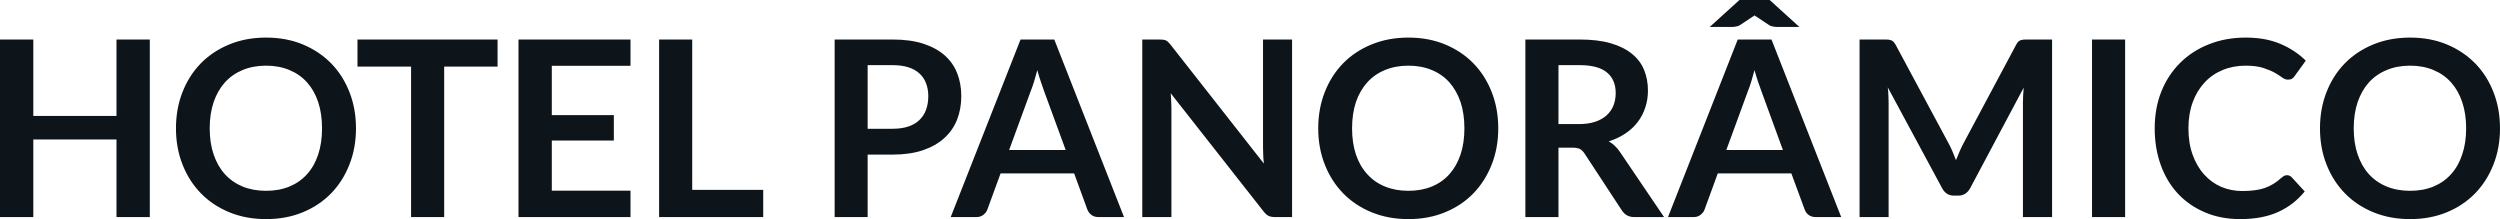 <svg fill="#0d141a" viewBox="0 0 234.14 20.516" height="100%" width="100%" xmlns="http://www.w3.org/2000/svg"><path preserveAspectRatio="none" d="M14.03 3.70L14.03 20.33L10.91 20.33L10.91 13.06L3.12 13.06L3.12 20.33L0 20.33L0 3.70L3.12 3.70L3.12 10.86L10.91 10.86L10.91 3.70L14.03 3.70ZM33.34 12.02L33.34 12.02Q33.34 13.85 32.73 15.40Q32.12 16.96 31.02 18.10Q29.91 19.24 28.36 19.88Q26.81 20.52 24.92 20.52L24.92 20.52Q23.03 20.52 21.48 19.88Q19.92 19.24 18.81 18.10Q17.70 16.96 17.09 15.40Q16.48 13.85 16.48 12.02L16.48 12.02Q16.48 10.19 17.09 8.63Q17.70 7.07 18.81 5.93Q19.92 4.80 21.48 4.16Q23.03 3.52 24.92 3.52L24.92 3.52Q26.81 3.52 28.36 4.16Q29.91 4.81 31.02 5.94Q32.12 7.07 32.73 8.63Q33.34 10.19 33.34 12.02ZM30.16 12.02L30.16 12.02Q30.16 10.65 29.80 9.56Q29.44 8.48 28.76 7.72Q28.08 6.96 27.11 6.56Q26.14 6.15 24.92 6.15L24.92 6.15Q23.70 6.15 22.72 6.56Q21.75 6.96 21.06 7.72Q20.38 8.48 20.01 9.56Q19.64 10.65 19.64 12.02L19.64 12.02Q19.64 13.39 20.01 14.47Q20.38 15.56 21.06 16.31Q21.75 17.07 22.72 17.47Q23.70 17.87 24.92 17.87L24.92 17.87Q26.14 17.87 27.11 17.47Q28.08 17.07 28.76 16.31Q29.44 15.56 29.80 14.47Q30.16 13.39 30.16 12.02ZM33.48 3.70L46.60 3.70L46.60 6.24L41.60 6.24L41.60 20.33L38.50 20.33L38.50 6.24L33.48 6.24L33.48 3.70ZM48.56 3.70L59.05 3.70L59.05 6.16L51.68 6.16L51.68 10.78L57.49 10.78L57.49 13.16L51.68 13.16L51.68 17.86L59.05 17.86L59.05 20.33L48.56 20.33L48.56 3.70ZM64.83 3.70L64.83 17.78L71.48 17.78L71.48 20.33L61.73 20.33L61.73 3.70L64.83 3.70ZM83.58 14.48L81.26 14.48L81.26 20.33L78.17 20.33L78.17 3.70L83.58 3.70Q85.25 3.70 86.47 4.09Q87.69 4.49 88.48 5.19Q89.27 5.89 89.65 6.87Q90.03 7.84 90.03 9.00L90.03 9.00Q90.03 10.21 89.63 11.22Q89.23 12.22 88.42 12.95Q87.62 13.67 86.41 14.08Q85.20 14.48 83.58 14.48L83.58 14.48ZM81.26 6.10L81.26 12.06L83.58 12.06Q84.43 12.06 85.07 11.85Q85.70 11.64 86.11 11.24Q86.53 10.84 86.73 10.28Q86.94 9.71 86.94 9.00L86.94 9.00Q86.94 8.34 86.73 7.80Q86.53 7.26 86.11 6.88Q85.70 6.50 85.07 6.30Q84.43 6.10 83.58 6.10L83.58 6.10L81.26 6.10ZM98.74 3.70L105.27 20.33L102.88 20.33Q102.48 20.33 102.22 20.13Q101.96 19.93 101.84 19.63L101.84 19.63L100.60 16.24L93.71 16.24L92.47 19.63Q92.38 19.89 92.11 20.11Q91.84 20.33 91.45 20.33L91.45 20.33L89.04 20.33L95.58 3.70L98.74 3.70ZM96.53 8.54L94.51 14.05L99.81 14.05L97.78 8.52Q97.65 8.15 97.48 7.65Q97.31 7.15 97.15 6.57L97.15 6.57Q96.99 7.15 96.84 7.66Q96.68 8.17 96.53 8.54L96.53 8.54ZM108.61 3.70L108.61 3.70Q108.81 3.70 108.95 3.72Q109.09 3.74 109.20 3.79Q109.31 3.84 109.41 3.94Q109.51 4.04 109.64 4.20L109.64 4.20L118.37 15.32Q118.32 14.92 118.31 14.53Q118.29 14.14 118.29 13.81L118.29 13.81L118.29 3.70L121.01 3.70L121.01 20.33L119.42 20.33Q119.05 20.33 118.81 20.22Q118.57 20.10 118.34 19.80L118.34 19.80L109.64 8.73Q109.68 9.10 109.69 9.46Q109.71 9.82 109.71 10.12L109.71 10.12L109.71 20.33L106.98 20.33L106.98 3.70L108.61 3.70ZM140.32 12.02L140.32 12.02Q140.32 13.85 139.71 15.40Q139.10 16.96 138 18.10Q136.90 19.24 135.34 19.88Q133.79 20.52 131.91 20.52L131.91 20.52Q130.02 20.52 128.46 19.88Q126.90 19.24 125.79 18.10Q124.68 16.96 124.07 15.40Q123.46 13.85 123.46 12.02L123.46 12.02Q123.46 10.19 124.07 8.63Q124.68 7.07 125.79 5.93Q126.90 4.80 128.46 4.16Q130.02 3.52 131.91 3.52L131.91 3.52Q133.79 3.52 135.34 4.16Q136.90 4.81 138 5.94Q139.10 7.07 139.71 8.63Q140.32 10.19 140.32 12.02ZM137.15 12.02L137.15 12.02Q137.15 10.65 136.79 9.56Q136.42 8.48 135.75 7.72Q135.07 6.96 134.10 6.56Q133.12 6.15 131.91 6.15L131.91 6.15Q130.69 6.15 129.71 6.56Q128.73 6.96 128.05 7.72Q127.36 8.48 126.99 9.56Q126.63 10.65 126.63 12.02L126.63 12.02Q126.63 13.39 126.99 14.47Q127.36 15.56 128.05 16.31Q128.73 17.07 129.71 17.47Q130.69 17.87 131.91 17.87L131.91 17.87Q133.12 17.87 134.10 17.47Q135.07 17.07 135.75 16.31Q136.42 15.56 136.79 14.47Q137.15 13.39 137.15 12.02ZM147.28 13.83L145.96 13.83L145.96 20.33L142.86 20.33L142.86 3.70L147.94 3.70Q149.64 3.70 150.85 4.05Q152.06 4.40 152.84 5.04Q153.62 5.67 153.98 6.55Q154.34 7.43 154.34 8.49L154.34 8.49Q154.34 9.33 154.09 10.07Q153.85 10.82 153.38 11.43Q152.92 12.04 152.23 12.50Q151.55 12.96 150.67 13.24L150.67 13.24Q151.26 13.57 151.69 14.19L151.69 14.19L155.85 20.33L153.06 20.33Q152.66 20.33 152.38 20.17Q152.10 20.01 151.90 19.71L151.90 19.71L148.41 14.39Q148.21 14.09 147.98 13.96Q147.74 13.83 147.28 13.83L147.28 13.83ZM145.96 6.10L145.96 11.62L147.89 11.62Q148.76 11.62 149.41 11.40Q150.06 11.18 150.48 10.79Q150.90 10.41 151.11 9.88Q151.32 9.35 151.32 8.72L151.32 8.72Q151.32 7.45 150.48 6.77Q149.65 6.10 147.94 6.10L147.94 6.10L145.96 6.10ZM165.91 3.70L172.44 20.33L170.05 20.33Q169.65 20.33 169.39 20.13Q169.13 19.93 169.02 19.63L169.02 19.63L167.77 16.24L160.88 16.24L159.64 19.63Q159.55 19.89 159.28 20.11Q159.01 20.33 158.62 20.33L158.62 20.33L156.22 20.33L162.75 3.70L165.91 3.70ZM163.70 8.54L161.68 14.05L166.98 14.05L164.96 8.52Q164.82 8.15 164.65 7.65Q164.48 7.15 164.32 6.57L164.32 6.57Q164.16 7.15 164.01 7.66Q163.85 8.17 163.70 8.54L163.70 8.54ZM165.74 0L168.52 2.52L166.37 2.52Q166.20 2.52 165.99 2.47Q165.78 2.43 165.66 2.33L165.66 2.33L164.50 1.56Q164.45 1.54 164.41 1.51Q164.37 1.47 164.32 1.44L164.32 1.44Q164.30 1.46 164.25 1.50Q164.21 1.53 164.15 1.56L164.15 1.56L162.99 2.33Q162.86 2.43 162.66 2.47Q162.45 2.52 162.28 2.52L162.28 2.52L160.13 2.52L162.91 0L165.74 0ZM182.50 13.43L182.50 13.43Q182.70 13.80 182.87 14.20Q183.03 14.59 183.19 15.00L183.19 15.00Q183.36 14.58 183.53 14.18Q183.70 13.78 183.90 13.41L183.90 13.41L188.82 4.20Q188.91 4.03 189.01 3.92Q189.11 3.82 189.23 3.77Q189.35 3.73 189.50 3.71Q189.65 3.70 189.85 3.70L189.85 3.70L192.19 3.70L192.19 20.33L189.46 20.33L189.46 9.59Q189.46 9.29 189.48 8.94Q189.50 8.58 189.53 8.21L189.53 8.21L184.51 17.64Q184.33 17.96 184.06 18.14Q183.78 18.32 183.41 18.32L183.41 18.32L182.99 18.32Q182.62 18.32 182.34 18.14Q182.07 17.96 181.90 17.64L181.90 17.64L176.80 8.18Q176.85 8.56 176.86 8.92Q176.88 9.28 176.88 9.59L176.88 9.59L176.88 20.33L174.16 20.33L174.16 3.70L176.49 3.70Q176.70 3.70 176.85 3.71Q177.00 3.73 177.12 3.77Q177.24 3.82 177.34 3.92Q177.44 4.03 177.54 4.20L177.54 4.20L182.50 13.43ZM199.03 3.70L199.03 20.33L195.93 20.33L195.93 3.70L199.03 3.70ZM214.20 16.41L214.20 16.41Q214.45 16.41 214.64 16.61L214.64 16.61L215.85 17.93Q214.84 19.18 213.37 19.85Q211.89 20.52 209.82 20.52L209.82 20.52Q207.97 20.52 206.49 19.88Q205.01 19.25 203.96 18.12Q202.92 17.00 202.36 15.43Q201.80 13.87 201.80 12.02L201.80 12.02Q201.80 10.14 202.42 8.58Q203.04 7.03 204.17 5.90Q205.30 4.77 206.87 4.15Q208.44 3.52 210.33 3.52L210.33 3.52Q212.19 3.52 213.57 4.11Q214.96 4.70 215.95 5.68L215.95 5.68L214.91 7.12Q214.82 7.26 214.68 7.36Q214.53 7.46 214.28 7.46L214.28 7.46Q214.01 7.46 213.74 7.26Q213.46 7.05 213.04 6.81Q212.61 6.57 211.96 6.36Q211.31 6.15 210.31 6.15L210.31 6.15Q209.14 6.15 208.16 6.56Q207.17 6.97 206.47 7.73Q205.76 8.49 205.36 9.57Q204.96 10.66 204.96 12.02L204.96 12.02Q204.96 13.42 205.36 14.51Q205.76 15.61 206.44 16.35Q207.11 17.10 208.03 17.50Q208.95 17.89 210.01 17.89L210.01 17.89Q210.65 17.89 211.16 17.82Q211.67 17.76 212.10 17.61Q212.53 17.46 212.92 17.22Q213.30 16.99 213.68 16.64L213.68 16.64Q213.80 16.54 213.92 16.47Q214.05 16.41 214.20 16.41ZM234.14 12.02L234.14 12.02Q234.14 13.85 233.53 15.40Q232.92 16.96 231.82 18.10Q230.71 19.24 229.16 19.88Q227.61 20.52 225.72 20.52L225.72 20.52Q223.84 20.52 222.28 19.88Q220.72 19.24 219.61 18.10Q218.50 16.96 217.89 15.40Q217.28 13.85 217.28 12.02L217.28 12.02Q217.28 10.19 217.89 8.63Q218.50 7.07 219.61 5.93Q220.72 4.80 222.28 4.16Q223.84 3.52 225.72 3.52L225.72 3.52Q227.61 3.52 229.16 4.16Q230.71 4.81 231.82 5.94Q232.92 7.07 233.53 8.63Q234.14 10.19 234.14 12.02ZM230.97 12.02L230.97 12.02Q230.97 10.65 230.60 9.56Q230.24 8.48 229.56 7.72Q228.88 6.96 227.91 6.56Q226.94 6.15 225.72 6.15L225.72 6.15Q224.50 6.15 223.53 6.56Q222.55 6.96 221.86 7.72Q221.18 8.48 220.81 9.56Q220.44 10.65 220.44 12.02L220.44 12.02Q220.44 13.39 220.81 14.47Q221.18 15.56 221.86 16.31Q222.55 17.07 223.53 17.47Q224.50 17.87 225.72 17.87L225.72 17.87Q226.94 17.87 227.91 17.47Q228.88 17.07 229.56 16.31Q230.24 15.56 230.60 14.47Q230.97 13.39 230.97 12.02Z"></path></svg>
